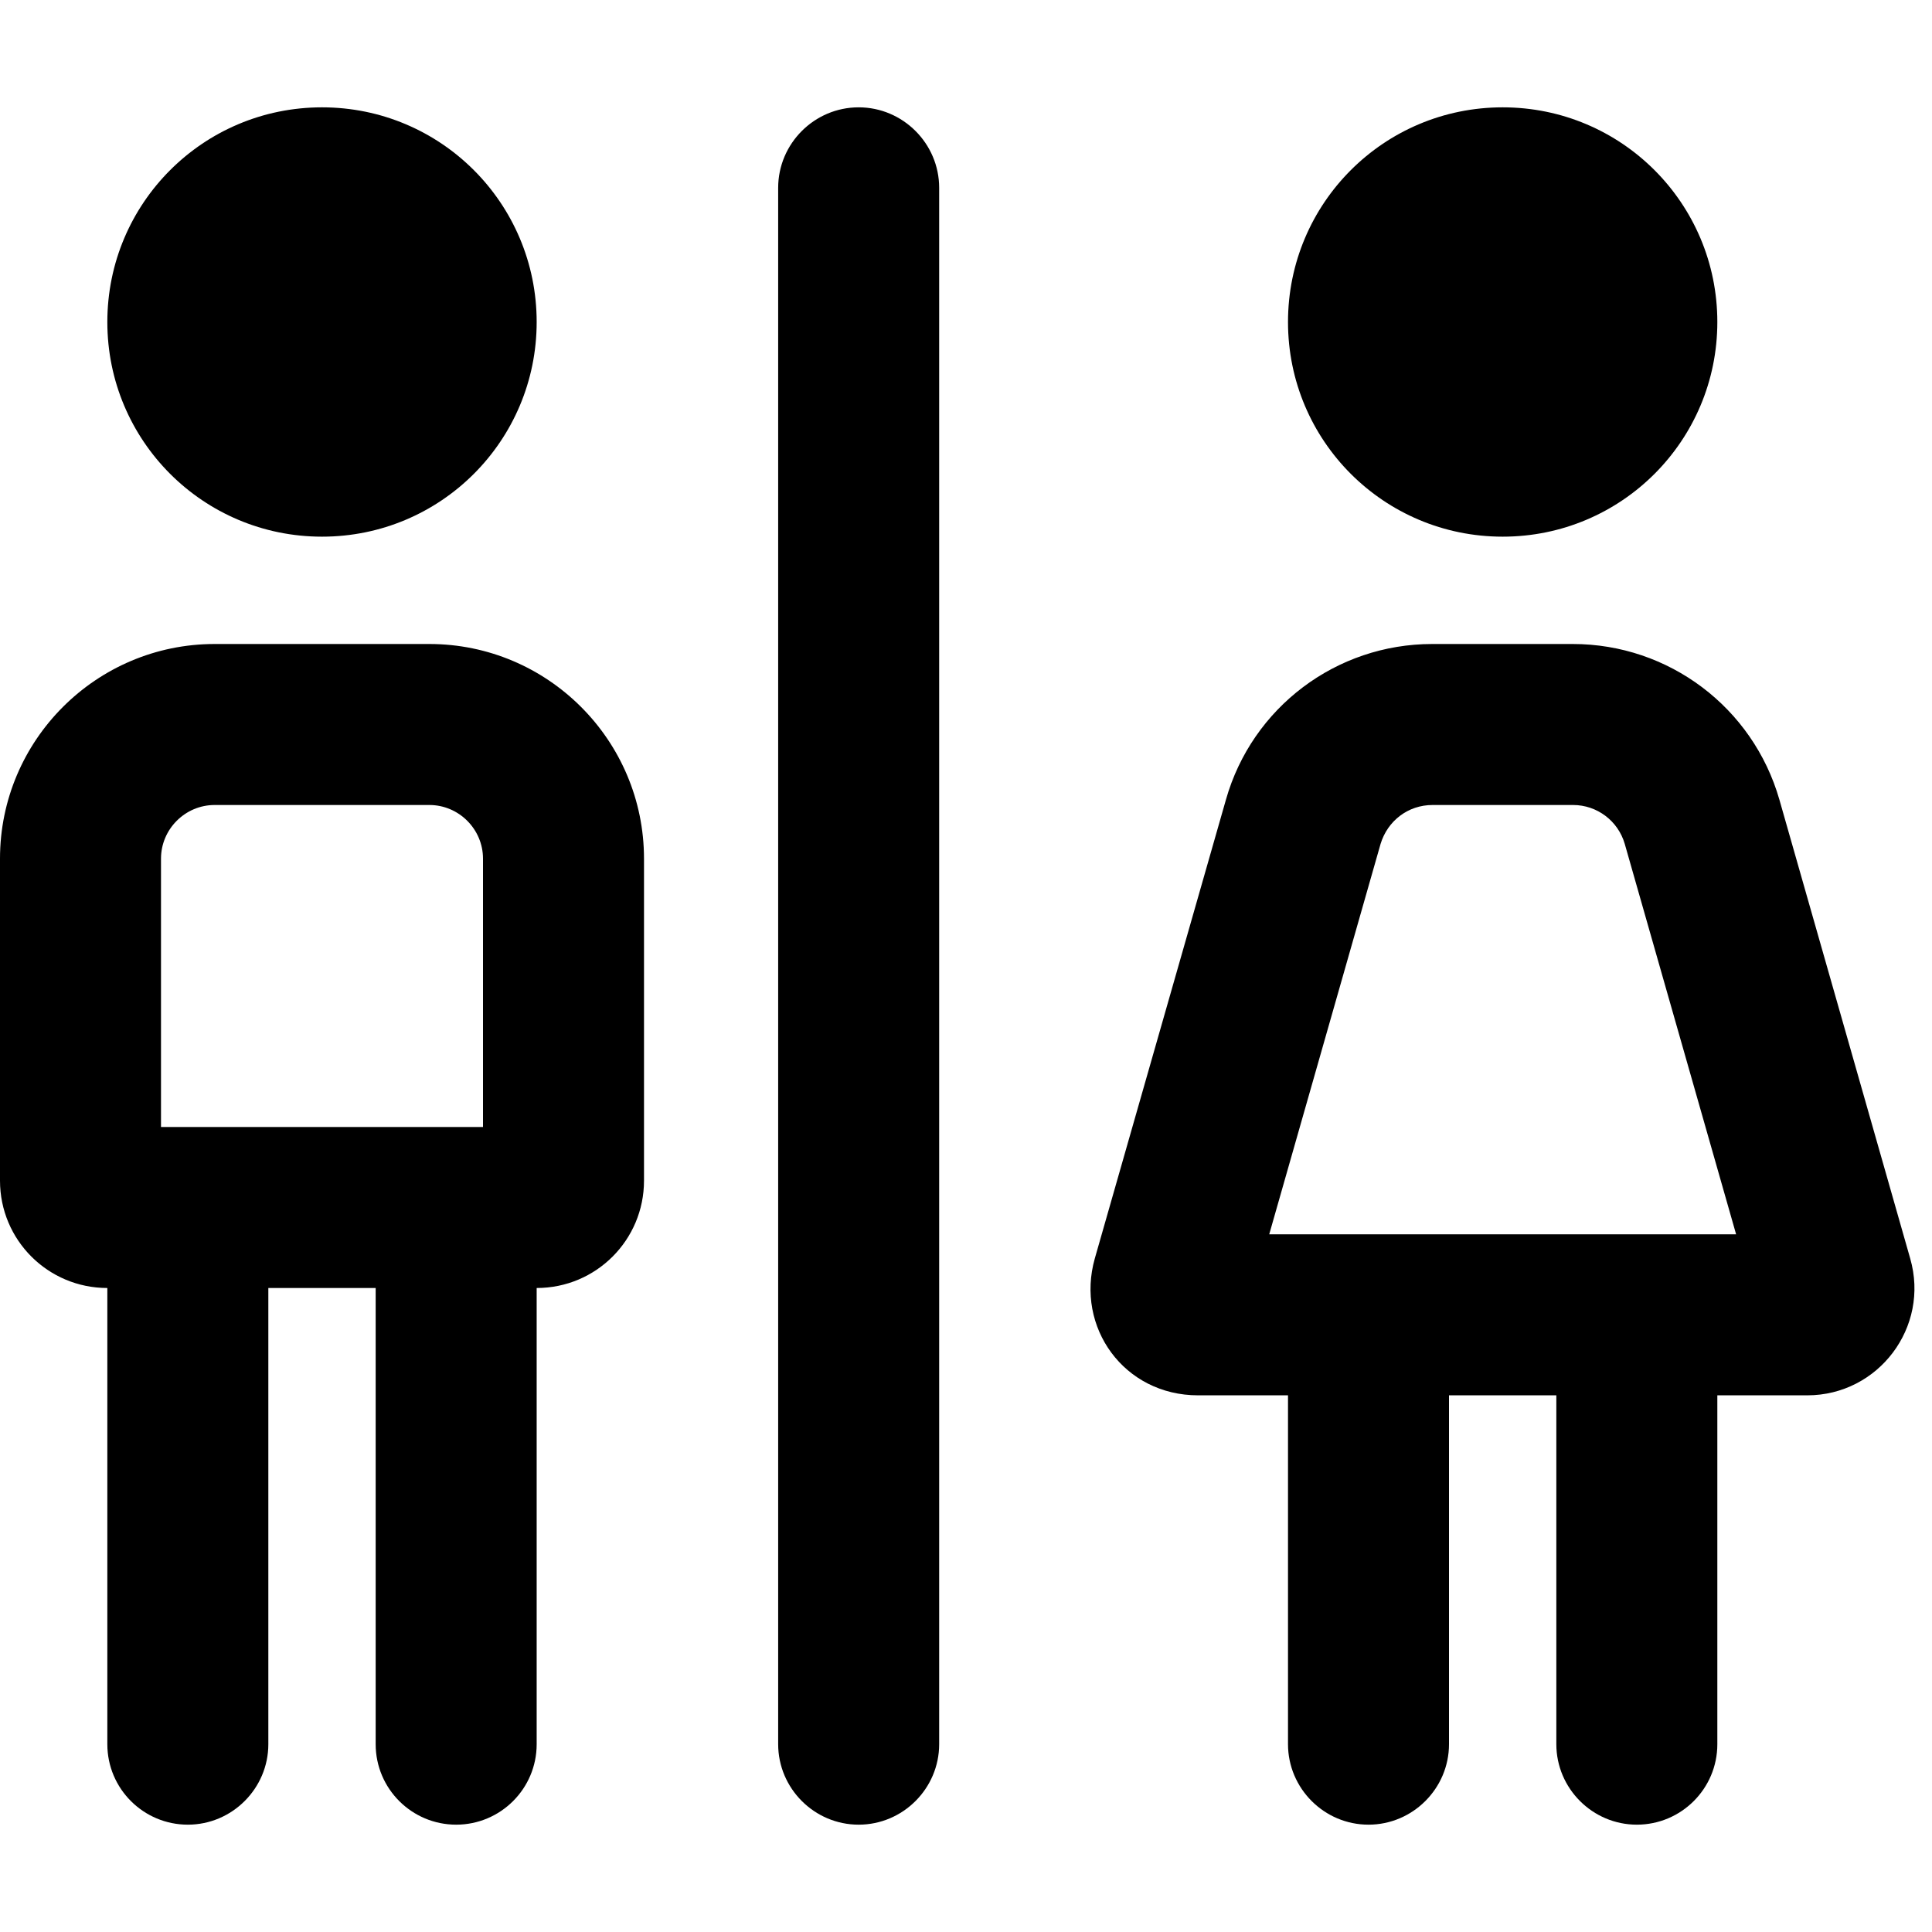 <?xml version="1.0" encoding="utf-8"?>
<!-- Generator: Adobe Illustrator 26.5.0, SVG Export Plug-In . SVG Version: 6.00 Build 0)  -->
<svg version="1.1" id="Layer_1" xmlns="http://www.w3.org/2000/svg" xmlns:xlink="http://www.w3.org/1999/xlink" x="0px" y="0px"
	 viewBox="0 0 576 576" style="enable-background:new 0 0 576 576;" xml:space="preserve">
<path d="M96,160c35.4,0,64-28.6,64-64s-28.6-64-64-64S32,60.6,32,96S60.6,160,96,160z M448,160c35.4,0,64-28.6,64-64s-28.6-64-64-64
	s-64,28.6-64,64S412.6,160,448,160z M256,32c-13.2,0-24,10.8-24,24v464c0,13.2,10.8,24,24,24c13.2,0,24-10.8,24-24V56
	C280,42.8,269.2,32,256,32z M128,192H64c-35.3,0-64,28.7-64,64v96c0,17.7,14.3,32,32,32v136c0,13.3,10.8,24,24,24s24-10.8,24-24V384
	h32v136c0,13.3,10.8,24,24,24s24-10.7,24-24V384c17.7,0,32-14.3,32-32v-96C192,220.7,163.3,192,128,192z M144,336H48v-80
	c0-8.8,7.2-16,16-16h64c8.8,0,16,7.2,16,16V336z M569.5,375.2l-39-136.8c-7.9-27.5-33-46.4-61.6-46.4H427
	c-28.6,0-53.7,18.9-61.5,46.4l-39.1,136.8c-5.8,20.5,8.7,40.8,30.8,40.8H384v104c0,13.2,10.8,24,24,24s24-10.8,24-24V416h32v104
	c0,13.2,10.8,24,24,24s24-10.7,24-24V416h26.8C560,416,575.4,395.7,569.5,375.2z M378.4,368l33.2-116.4c2.1-6.9,8.2-11.6,15.5-11.6
	H469c7.1,0,13.4,4.7,15.4,11.6L517.6,368H378.4z"/>
</svg>
